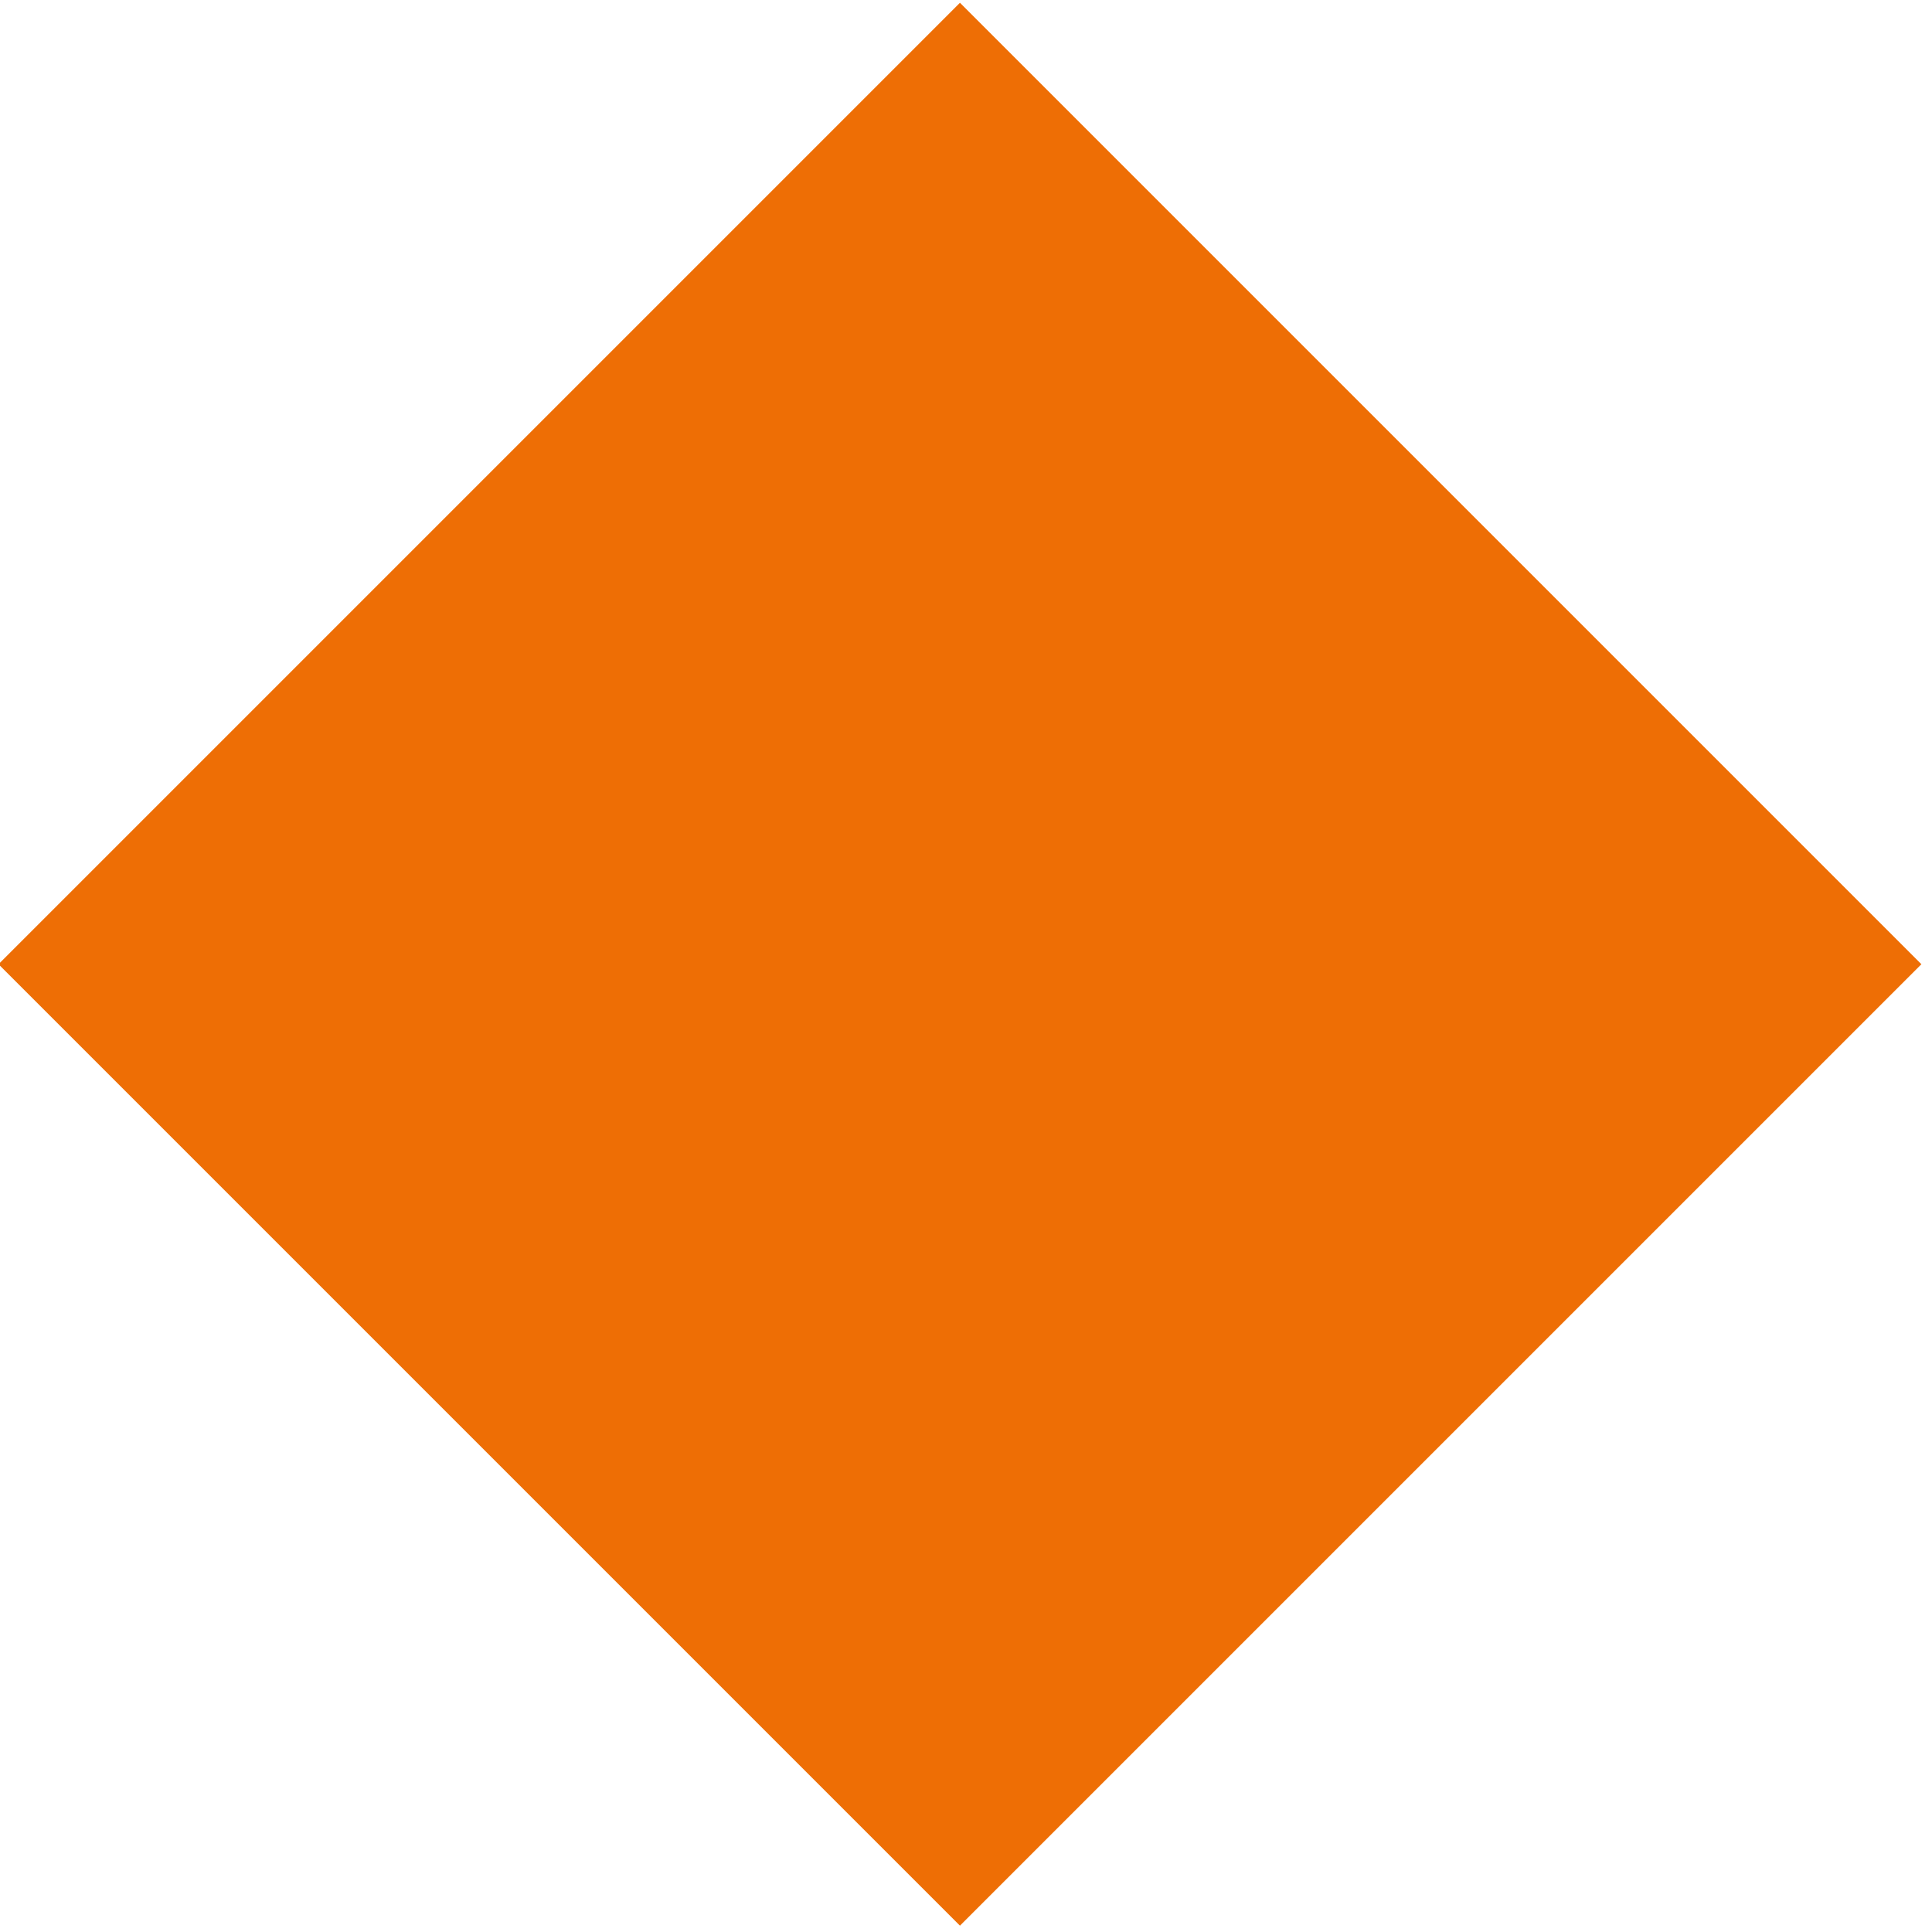 <?xml version="1.0" encoding="UTF-8"?> <!-- Generator: Adobe Illustrator 27.0.0, SVG Export Plug-In . SVG Version: 6.00 Build 0) --> <svg xmlns="http://www.w3.org/2000/svg" xmlns:xlink="http://www.w3.org/1999/xlink" id="Layer_1" x="0px" y="0px" viewBox="0 0 20.6 20.6" style="enable-background:new 0 0 20.6 20.6;" xml:space="preserve"> <style type="text/css"> .st0{opacity:0.1;} .st1{clip-path:url(#SVGID_00000058570869989682565510000001015963512538321338_);} .st2{filter:url(#Adobe_OpacityMaskFilter);} .st3{enable-background:new ;} .st4{filter:url(#Adobe_OpacityMaskFilter_00000044858541540037291140000001150060357806174648_);} .st5{clip-path:url(#SVGID_00000137110192007574320830000014916177533732220577_);mask:url(#SVGID_00000113342836157869697070000014687782975641169075_);fill:url(#SVGID_00000005960874379883151300000003280957552546641836_);} .st6{opacity:0.8;} .st7{clip-path:url(#SVGID_00000086673631452024585550000005242601280775603893_);} .st8{clip-path:url(#SVGID_00000039830862321228596210000000724977827566564278_);} .st9{clip-path:url(#SVGID_00000114762499510524074330000012795197891622949790_);} .st10{clip-path:url(#SVGID_00000071557318061352586830000001265116949147170964_);} .st11{clip-path:url(#SVGID_00000146495422261127869620000006713009284062960291_);} .st12{clip-path:url(#SVGID_00000011727301406526892790000004347071620709021057_);fill:#333333;} .st13{clip-path:url(#SVGID_00000011727301406526892790000004347071620709021057_);fill:#B2B2B2;} .st14{clip-path:url(#SVGID_00000149348265432456137470000003958749331625271479_);fill:url(#SVGID_00000065779774218411662860000010259219564588554143_);} .st15{clip-path:url(#SVGID_00000071560124949955822050000001348521578758382012_);fill:#5E5E5E;} .st16{clip-path:url(#SVGID_00000029045017825942190400000000882806286021625789_);fill:#ECECEC;} .st17{clip-path:url(#SVGID_00000029045017825942190400000000882806286021625789_);fill:#B0B0B0;} .st18{clip-path:url(#SVGID_00000029045017825942190400000000882806286021625789_);fill:#909090;} .st19{fill:#0690BE;} .st20{fill:#46C3D5;} .st21{fill:#FFFFFF;} .st22{fill:#EE6E05;} .st23{fill:#44C2D4;} .st24{fill-rule:evenodd;clip-rule:evenodd;fill:#FFFFFF;} </style> <rect x="3" y="3" transform="matrix(0.707 -0.707 0.707 0.707 -4.258 10.281)" class="st22" width="14.5" height="14.5"></rect> </svg> 